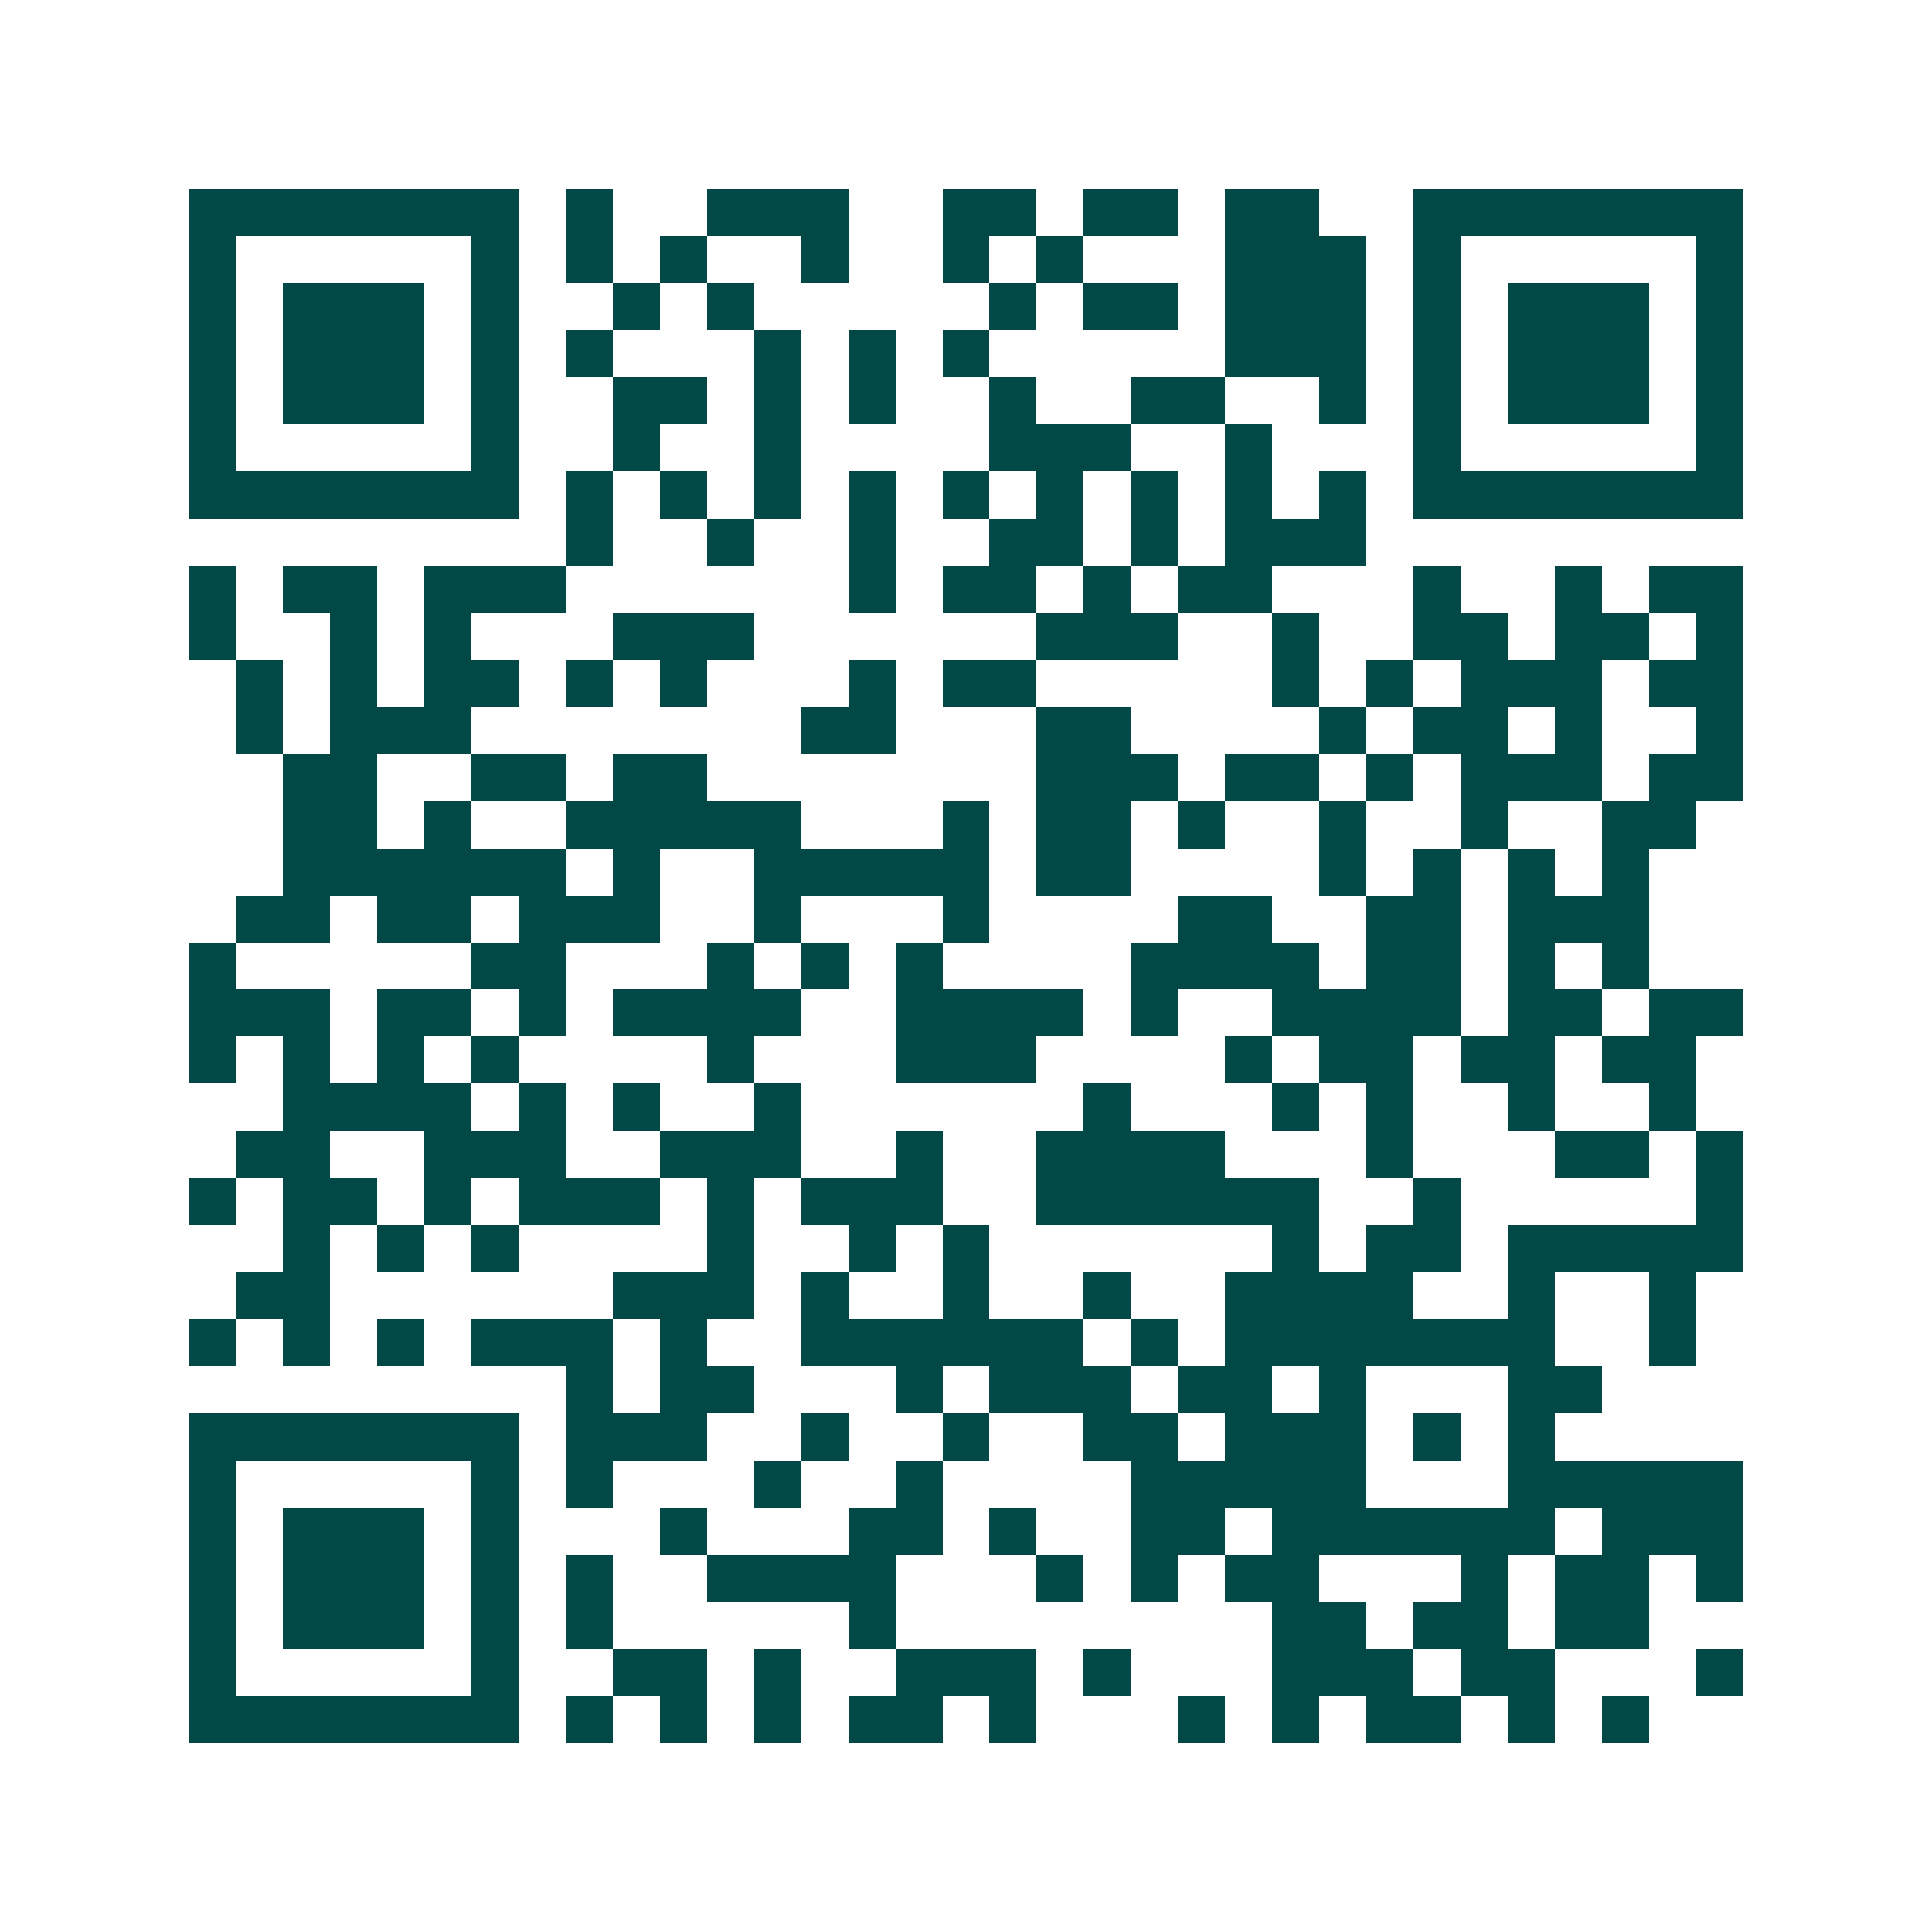 <svg xmlns="http://www.w3.org/2000/svg" width="200" height="200" viewBox="0 0 41 41" shape-rendering="crispEdges"><path fill="#ffffff" d="M0 0h41v41H0z"/><path stroke="#014847" d="M4 4.5h7m1 0h1m2 0h3m2 0h2m1 0h2m1 0h2m2 0h7M4 5.5h1m5 0h1m1 0h1m1 0h1m2 0h1m2 0h1m1 0h1m3 0h3m1 0h1m5 0h1M4 6.5h1m1 0h3m1 0h1m2 0h1m1 0h1m5 0h1m1 0h2m1 0h3m1 0h1m1 0h3m1 0h1M4 7.5h1m1 0h3m1 0h1m1 0h1m3 0h1m1 0h1m1 0h1m5 0h3m1 0h1m1 0h3m1 0h1M4 8.5h1m1 0h3m1 0h1m2 0h2m1 0h1m1 0h1m2 0h1m2 0h2m2 0h1m1 0h1m1 0h3m1 0h1M4 9.5h1m5 0h1m2 0h1m2 0h1m4 0h3m2 0h1m3 0h1m5 0h1M4 10.5h7m1 0h1m1 0h1m1 0h1m1 0h1m1 0h1m1 0h1m1 0h1m1 0h1m1 0h1m1 0h7M12 11.5h1m2 0h1m2 0h1m2 0h2m1 0h1m1 0h3M4 12.5h1m1 0h2m1 0h3m6 0h1m1 0h2m1 0h1m1 0h2m3 0h1m2 0h1m1 0h2M4 13.5h1m2 0h1m1 0h1m3 0h3m6 0h3m2 0h1m2 0h2m1 0h2m1 0h1M5 14.5h1m1 0h1m1 0h2m1 0h1m1 0h1m3 0h1m1 0h2m5 0h1m1 0h1m1 0h3m1 0h2M5 15.5h1m1 0h3m7 0h2m3 0h2m4 0h1m1 0h2m1 0h1m2 0h1M6 16.5h2m2 0h2m1 0h2m7 0h3m1 0h2m1 0h1m1 0h3m1 0h2M6 17.5h2m1 0h1m2 0h5m3 0h1m1 0h2m1 0h1m2 0h1m2 0h1m2 0h2M6 18.5h6m1 0h1m2 0h5m1 0h2m4 0h1m1 0h1m1 0h1m1 0h1M5 19.5h2m1 0h2m1 0h3m2 0h1m3 0h1m4 0h2m2 0h2m1 0h3M4 20.5h1m5 0h2m3 0h1m1 0h1m1 0h1m4 0h4m1 0h2m1 0h1m1 0h1M4 21.5h3m1 0h2m1 0h1m1 0h4m2 0h4m1 0h1m2 0h4m1 0h2m1 0h2M4 22.5h1m1 0h1m1 0h1m1 0h1m4 0h1m3 0h3m4 0h1m1 0h2m1 0h2m1 0h2M6 23.5h4m1 0h1m1 0h1m2 0h1m6 0h1m3 0h1m1 0h1m2 0h1m2 0h1M5 24.5h2m2 0h3m2 0h3m2 0h1m2 0h4m3 0h1m3 0h2m1 0h1M4 25.5h1m1 0h2m1 0h1m1 0h3m1 0h1m1 0h3m2 0h6m2 0h1m5 0h1M6 26.5h1m1 0h1m1 0h1m4 0h1m2 0h1m1 0h1m6 0h1m1 0h2m1 0h5M5 27.5h2m6 0h3m1 0h1m2 0h1m2 0h1m2 0h4m2 0h1m2 0h1M4 28.5h1m1 0h1m1 0h1m1 0h3m1 0h1m2 0h6m1 0h1m1 0h7m2 0h1M12 29.5h1m1 0h2m3 0h1m1 0h3m1 0h2m1 0h1m3 0h2M4 30.5h7m1 0h3m2 0h1m2 0h1m2 0h2m1 0h3m1 0h1m1 0h1M4 31.5h1m5 0h1m1 0h1m3 0h1m2 0h1m4 0h5m3 0h5M4 32.5h1m1 0h3m1 0h1m3 0h1m3 0h2m1 0h1m2 0h2m1 0h6m1 0h3M4 33.5h1m1 0h3m1 0h1m1 0h1m2 0h4m3 0h1m1 0h1m1 0h2m3 0h1m1 0h2m1 0h1M4 34.5h1m1 0h3m1 0h1m1 0h1m5 0h1m8 0h2m1 0h2m1 0h2M4 35.5h1m5 0h1m2 0h2m1 0h1m2 0h3m1 0h1m3 0h3m1 0h2m3 0h1M4 36.5h7m1 0h1m1 0h1m1 0h1m1 0h2m1 0h1m3 0h1m1 0h1m1 0h2m1 0h1m1 0h1"/></svg>
